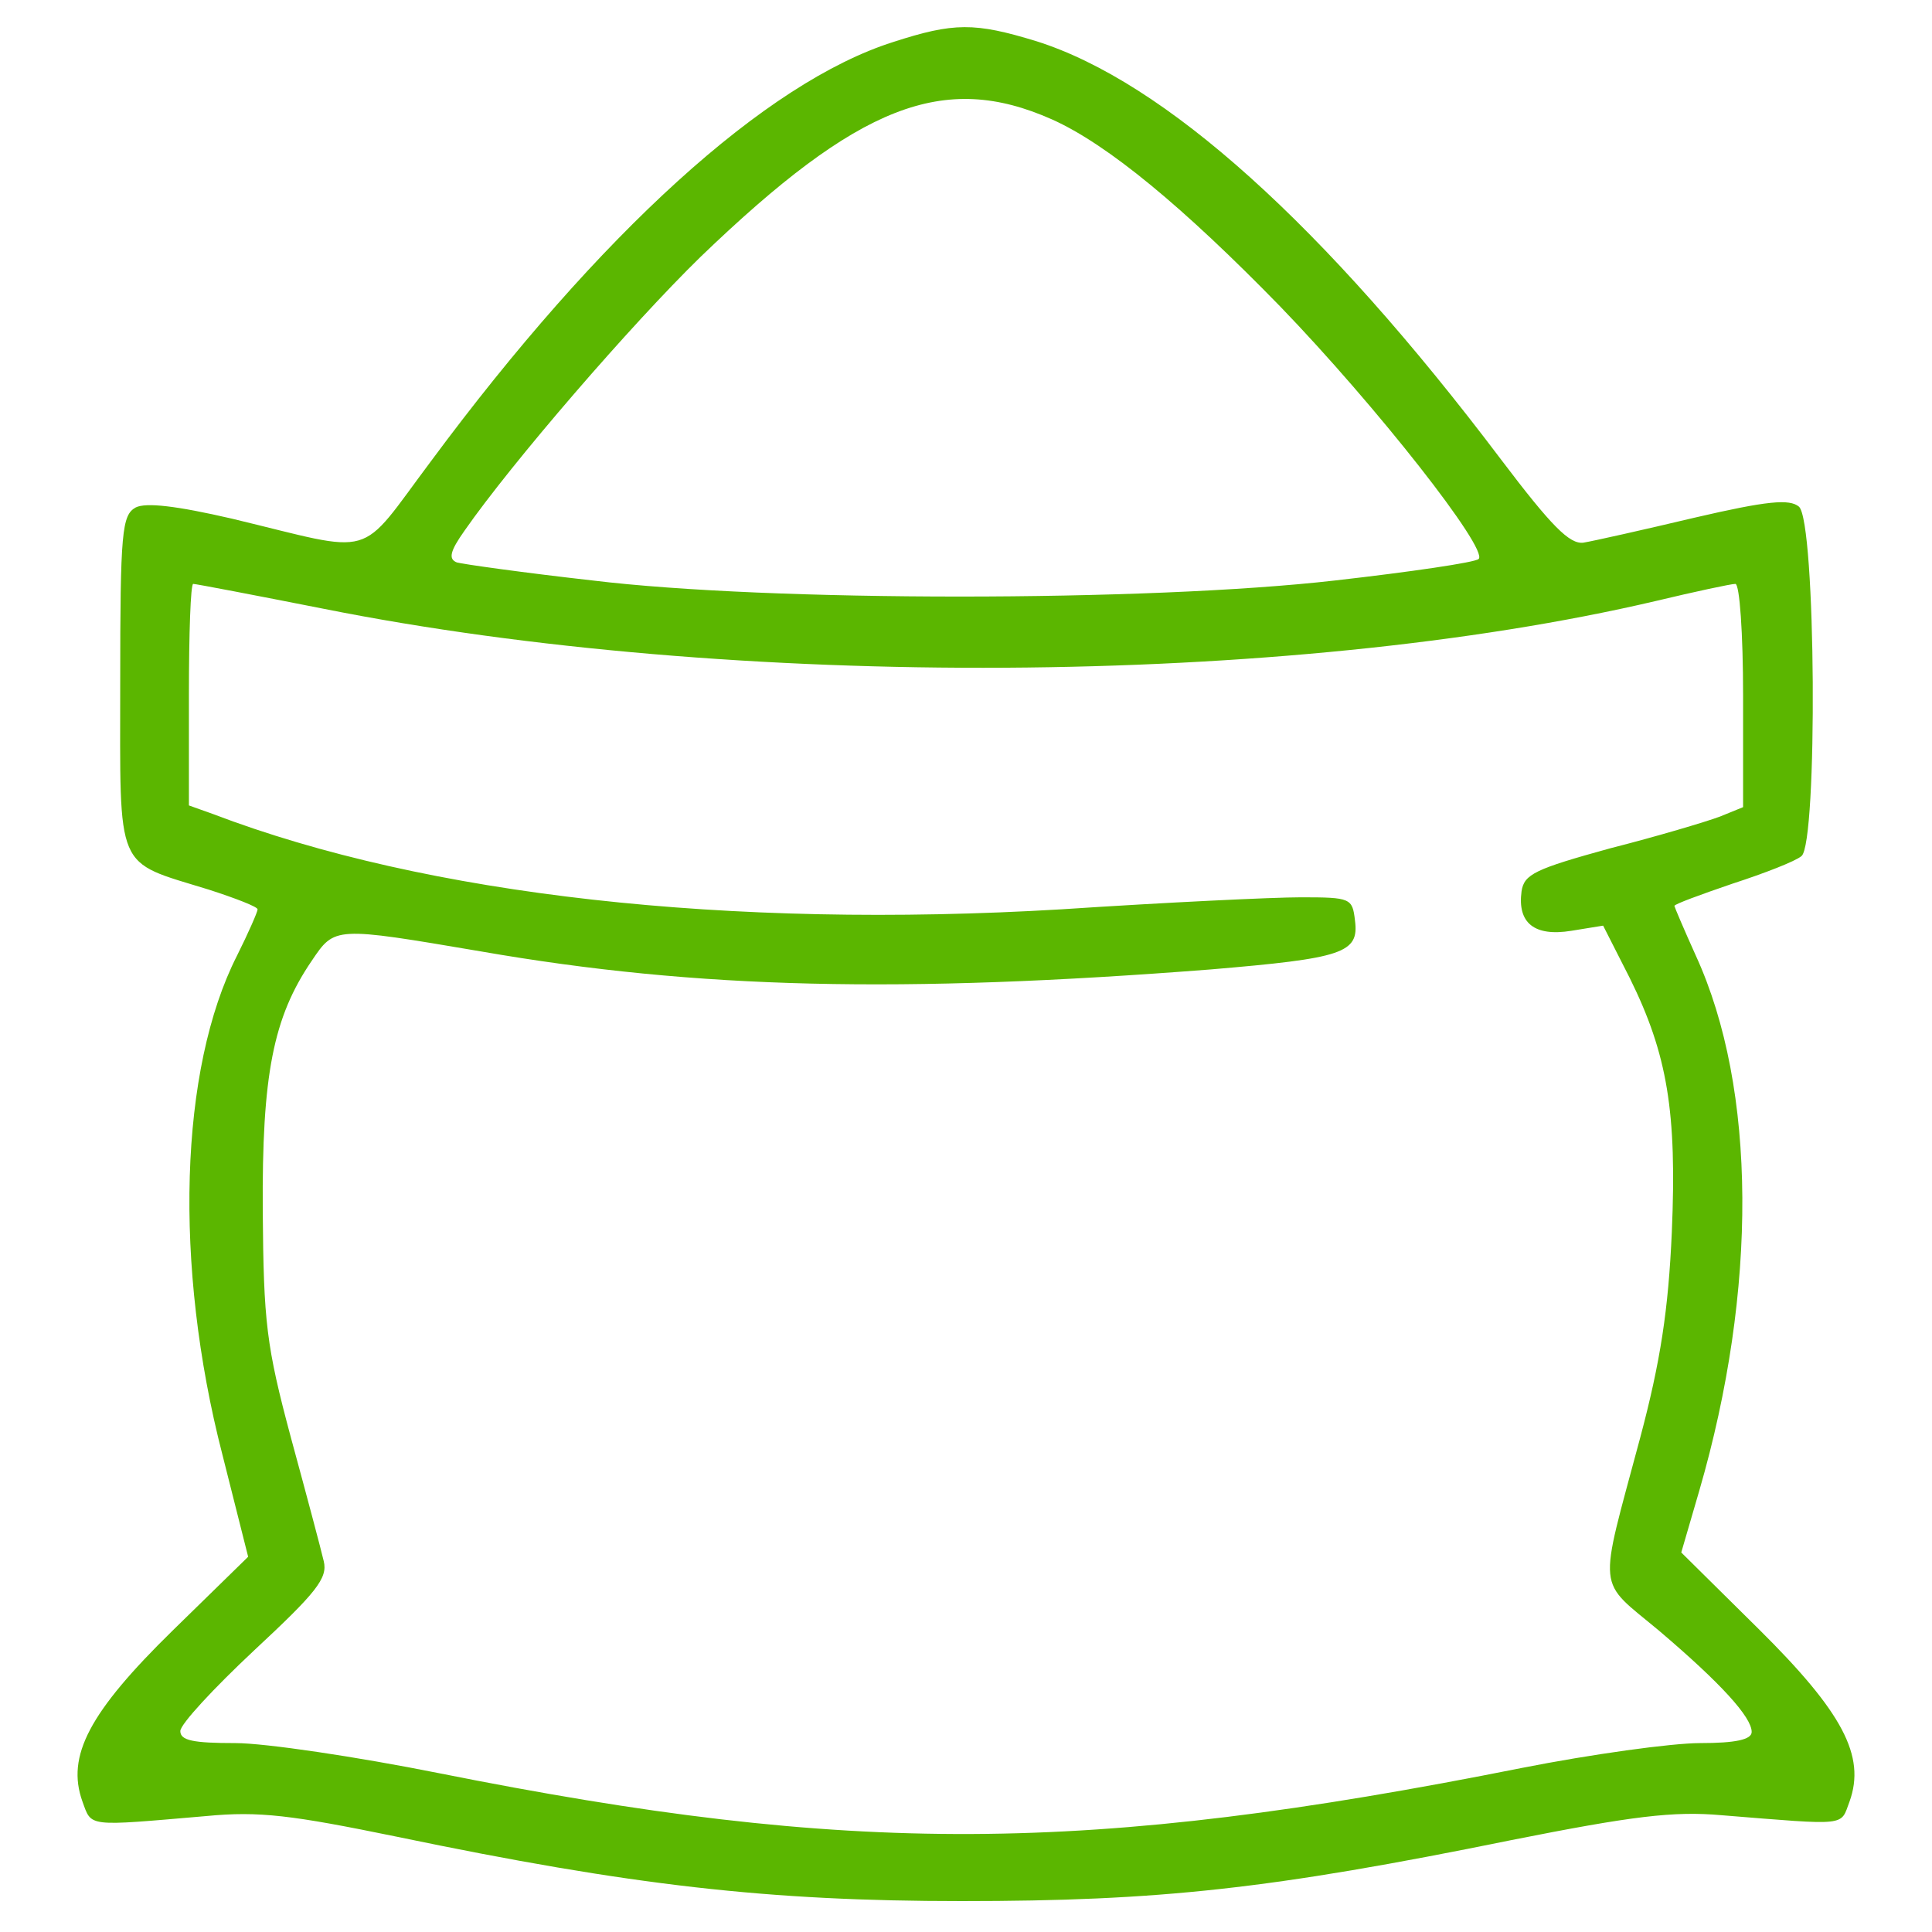 <?xml version="1.0" standalone="no"?>
<!DOCTYPE svg PUBLIC "-//W3C//DTD SVG 20010904//EN"
 "http://www.w3.org/TR/2001/REC-SVG-20010904/DTD/svg10.dtd">
<svg version="1.0" xmlns="http://www.w3.org/2000/svg"
 width="225pt" height="225pt" viewBox="0 0 225 225"
 preserveAspectRatio="xMidYMid meet">
<g transform="translate(0,225) scale(0.1,-0.1)"
fill="#5bb600" stroke="none">
<path d="M1040 2201 c-148 -47 -341 -222 -538 -488 -87 -116 -61 -108 -232
-67 -65 15 -100 19 -112 13 -16 -9 -18 -28 -18 -204 0 -223 -7 -207 103 -241
31 -10 57 -20 57 -23 0 -3 -11 -28 -24 -54 -67 -132 -74 -360 -17 -581 l30
-119 -88 -86 c-97 -95 -124 -146 -105 -199 11 -30 4 -29 144 -17 62 6 100 1
222 -24 274 -57 433 -75 658 -75 230 0 360 14 640 71 141 28 189 34 245 29
149 -12 138 -13 149 16 19 53 -8 104 -106 201 l-90 89 21 72 c68 234 67 468
-4 623 -14 31 -25 57 -25 58 0 2 30 13 68 26 37 12 73 26 80 32 19 15 17 390
-3 407 -11 9 -36 7 -122 -13 -59 -14 -117 -27 -129 -29 -16 -2 -37 19 -96 97
-206 273 -392 440 -541 487 -72 22 -96 22 -167 -1z m185 -90 c65 -29 154 -103
266 -218 112 -116 243 -283 231 -294 -4 -4 -79 -15 -167 -25 -218 -25 -660
-25 -865 0 -80 9 -151 19 -158 21 -10 4 -8 13 9 37 55 79 194 240 275 319 184
177 283 216 409 160z m-848 -570 c476 -95 1124 -91 1551 9 46 11 88 20 93 20
5 0 9 -58 9 -130 l0 -130 -27 -11 c-16 -6 -73 -23 -128 -37 -87 -24 -100 -30
-103 -50 -5 -37 15 -53 58 -46 l37 6 31 -61 c44 -89 55 -156 49 -296 -4 -90
-13 -150 -37 -240 -49 -183 -51 -163 22 -224 73 -62 108 -101 108 -118 0 -9
-19 -13 -60 -13 -33 0 -127 -13 -208 -29 -507 -101 -780 -102 -1261 -6 -95 19
-202 35 -237 35 -49 0 -64 3 -64 14 0 8 39 50 86 94 72 67 86 84 81 104 -3 13
-20 77 -38 143 -29 108 -32 135 -33 265 -1 158 12 225 57 291 27 40 26 40 197
11 253 -44 490 -49 850 -21 154 13 173 19 168 57 -3 26 -5 27 -63 27 -33 0
-158 -6 -279 -14 -387 -23 -739 16 -988 111 l-28 10 0 129 c0 71 2 129 5 129
3 0 71 -13 152 -29z"/>
</g>
</svg>
